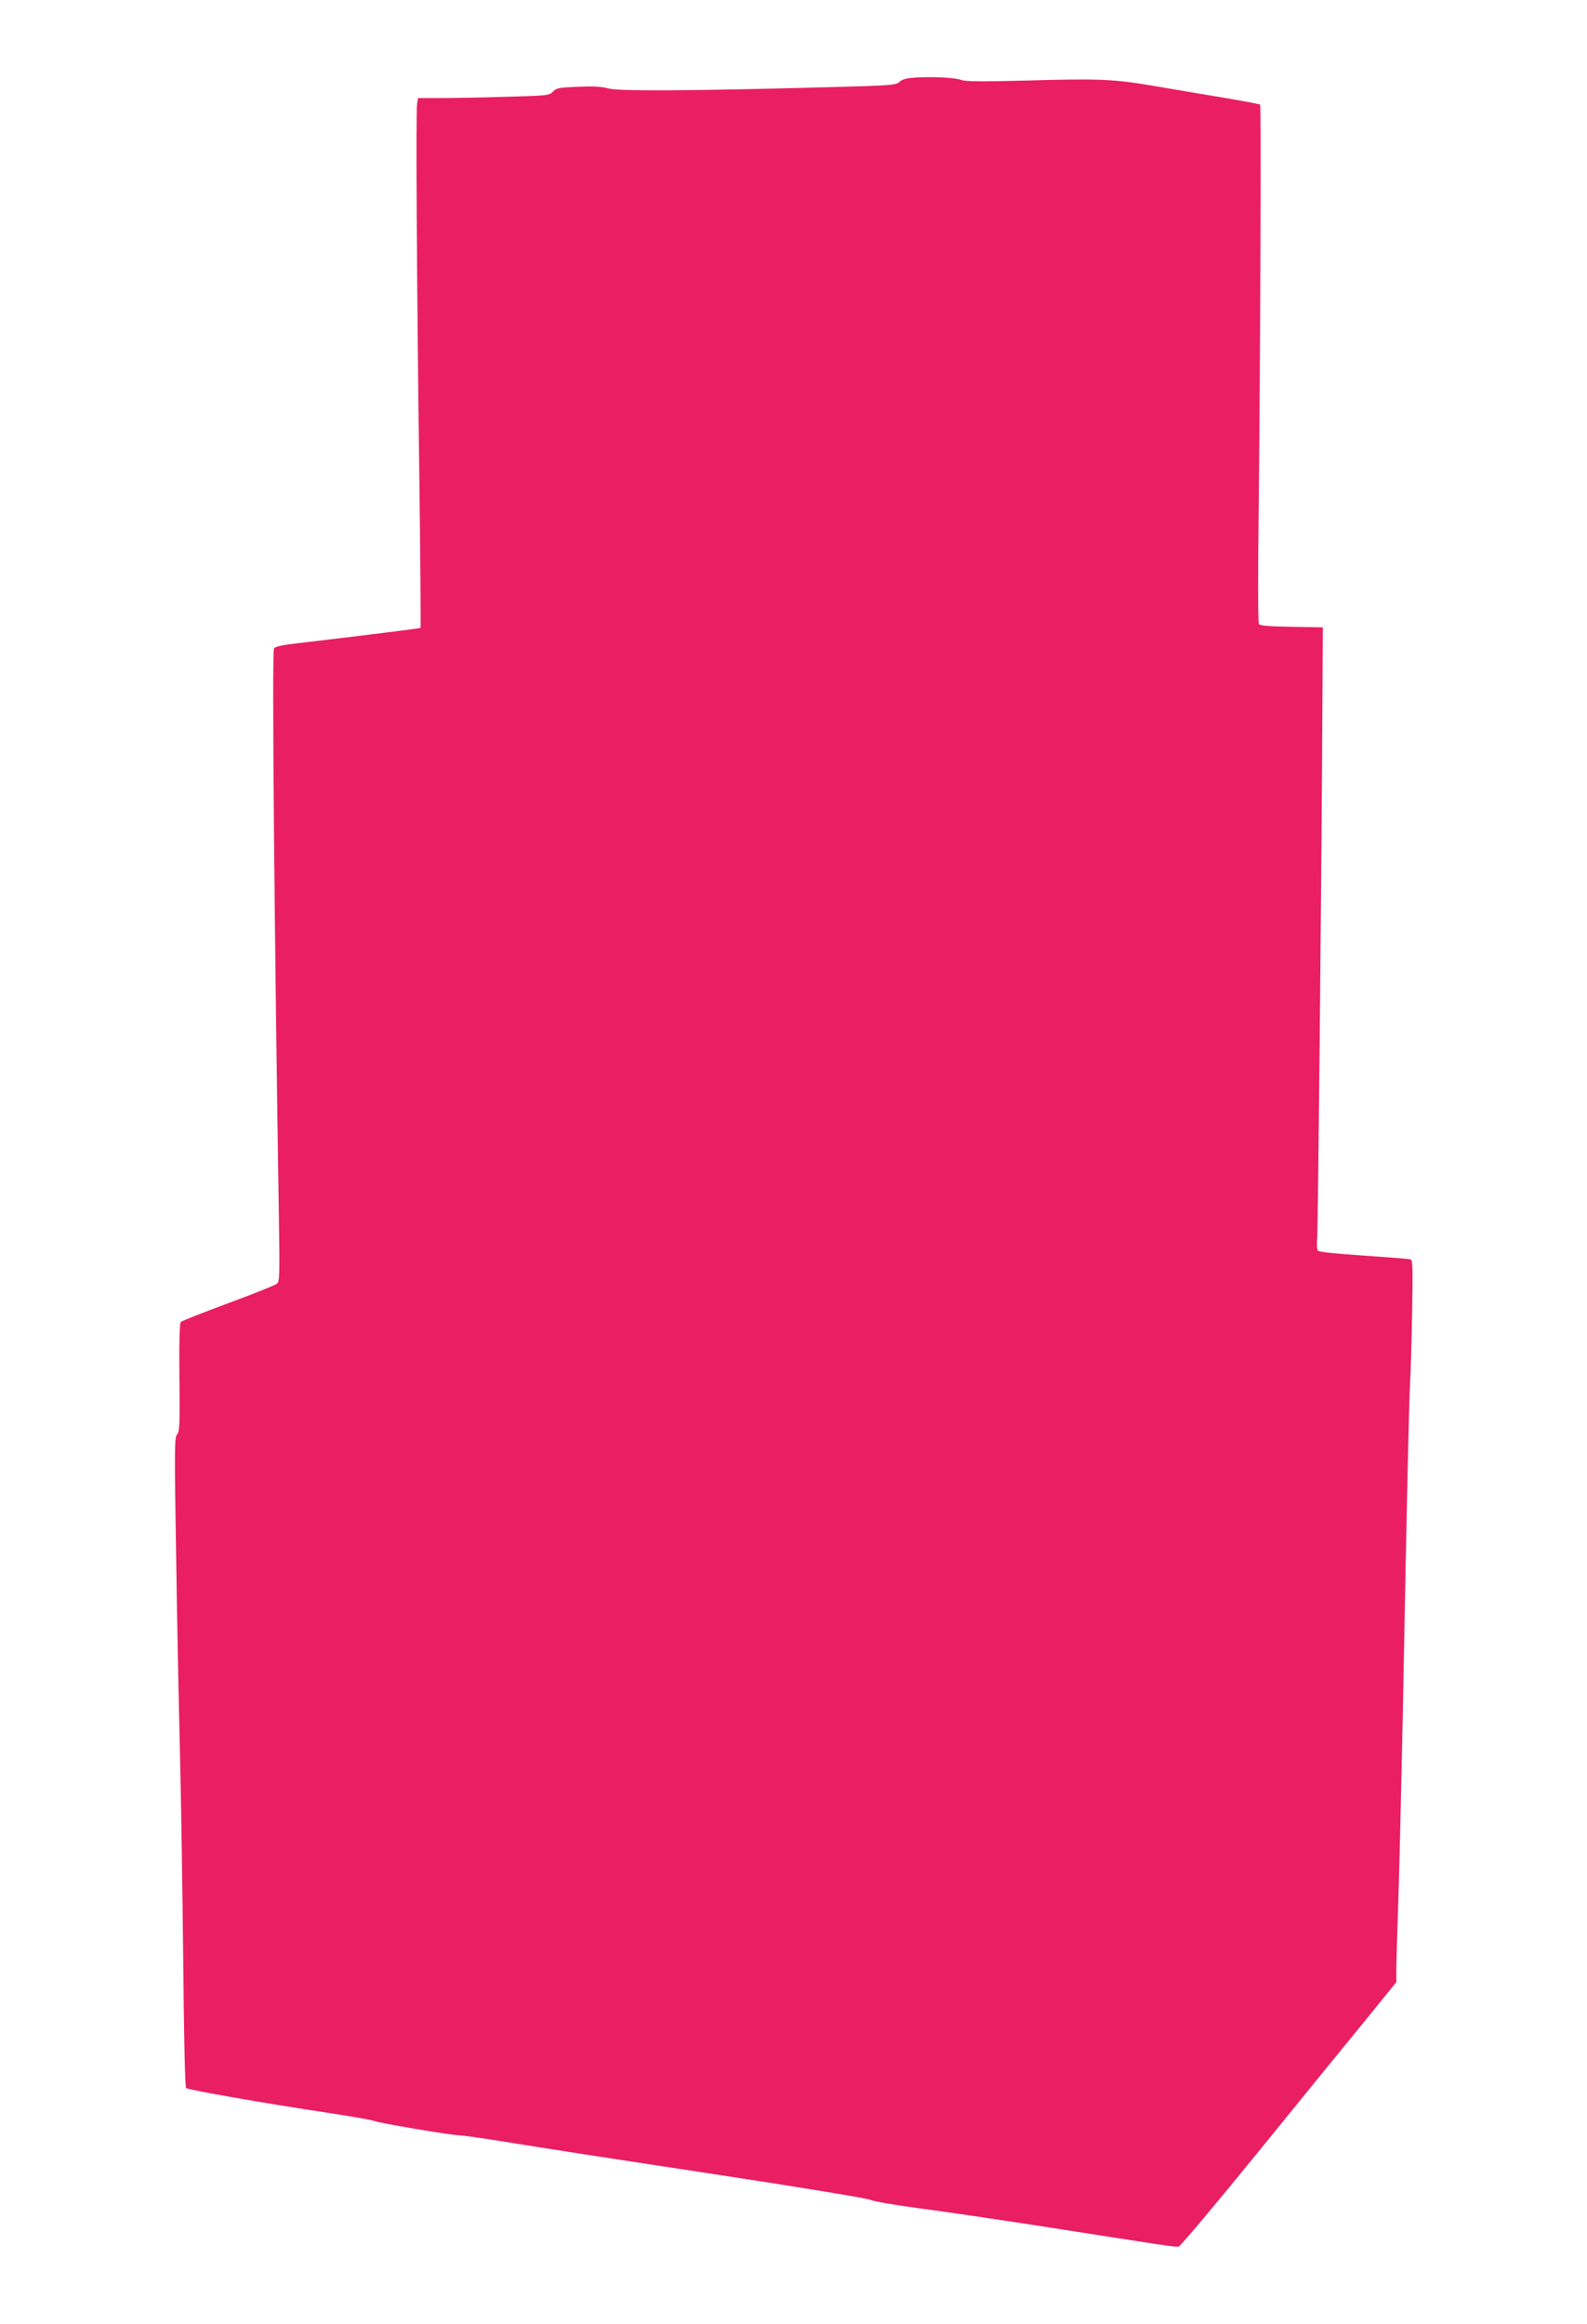<?xml version="1.0" standalone="no"?>
<!DOCTYPE svg PUBLIC "-//W3C//DTD SVG 20010904//EN"
 "http://www.w3.org/TR/2001/REC-SVG-20010904/DTD/svg10.dtd">
<svg version="1.0" xmlns="http://www.w3.org/2000/svg"
 width="874pt" height="1280pt" viewBox="0 0 874 1280"
 preserveAspectRatio="xMidYMid meet">
<g transform="translate(0,1280) scale(0.1,-0.1)"
fill="#e91e63" stroke="none">
<path d="M5045 12373 c-51 -3 -75 -9 -90 -23 -20 -19 -46 -21 -386 -30 -782
-21 -1159 -23 -1219 -7 -41 11 -86 13 -170 9 -102 -4 -117 -7 -135 -27 -20
-21 -31 -22 -255 -28 -129 -4 -292 -7 -361 -7 l-127 0 -5 -32 c-7 -44 -2 -968
12 -2027 6 -470 9 -856 7 -859 -4 -3 -300 -40 -689 -86 -71 -8 -112 -17 -118
-27 -12 -17 2 -1555 27 -3135 5 -319 4 -352 -11 -364 -10 -8 -130 -56 -268
-107 -138 -51 -256 -98 -261 -103 -7 -7 -10 -113 -8 -306 3 -260 1 -298 -13
-314 -14 -16 -15 -77 -5 -666 5 -357 15 -845 21 -1084 6 -239 14 -751 18
-1137 4 -439 10 -706 16 -712 11 -11 419 -82 775 -136 129 -19 245 -40 258
-45 28 -12 429 -80 474 -80 18 0 155 -20 303 -44 149 -25 644 -101 1100 -170
474 -72 842 -133 858 -141 16 -8 135 -29 265 -46 130 -17 449 -64 707 -104
676 -106 708 -111 727 -107 9 2 207 237 440 524 232 286 498 613 591 726 l167
206 0 85 c1 47 5 199 10 336 5 138 16 601 25 1030 23 1233 35 1753 41 1855 3
52 8 224 11 382 4 236 3 289 -8 292 -8 3 -124 12 -259 21 -160 11 -248 20
-253 28 -4 7 -6 39 -3 72 5 55 25 2097 29 2985 l2 375 -171 3 c-122 2 -175 6
-181 15 -5 7 -6 279 -1 647 9 838 14 2207 8 2214 -3 2 -89 19 -190 36 -102 17
-275 46 -385 65 -234 40 -305 43 -730 31 -218 -6 -318 -5 -338 3 -33 13 -156
20 -252 14z"/>
</g>
</svg>
